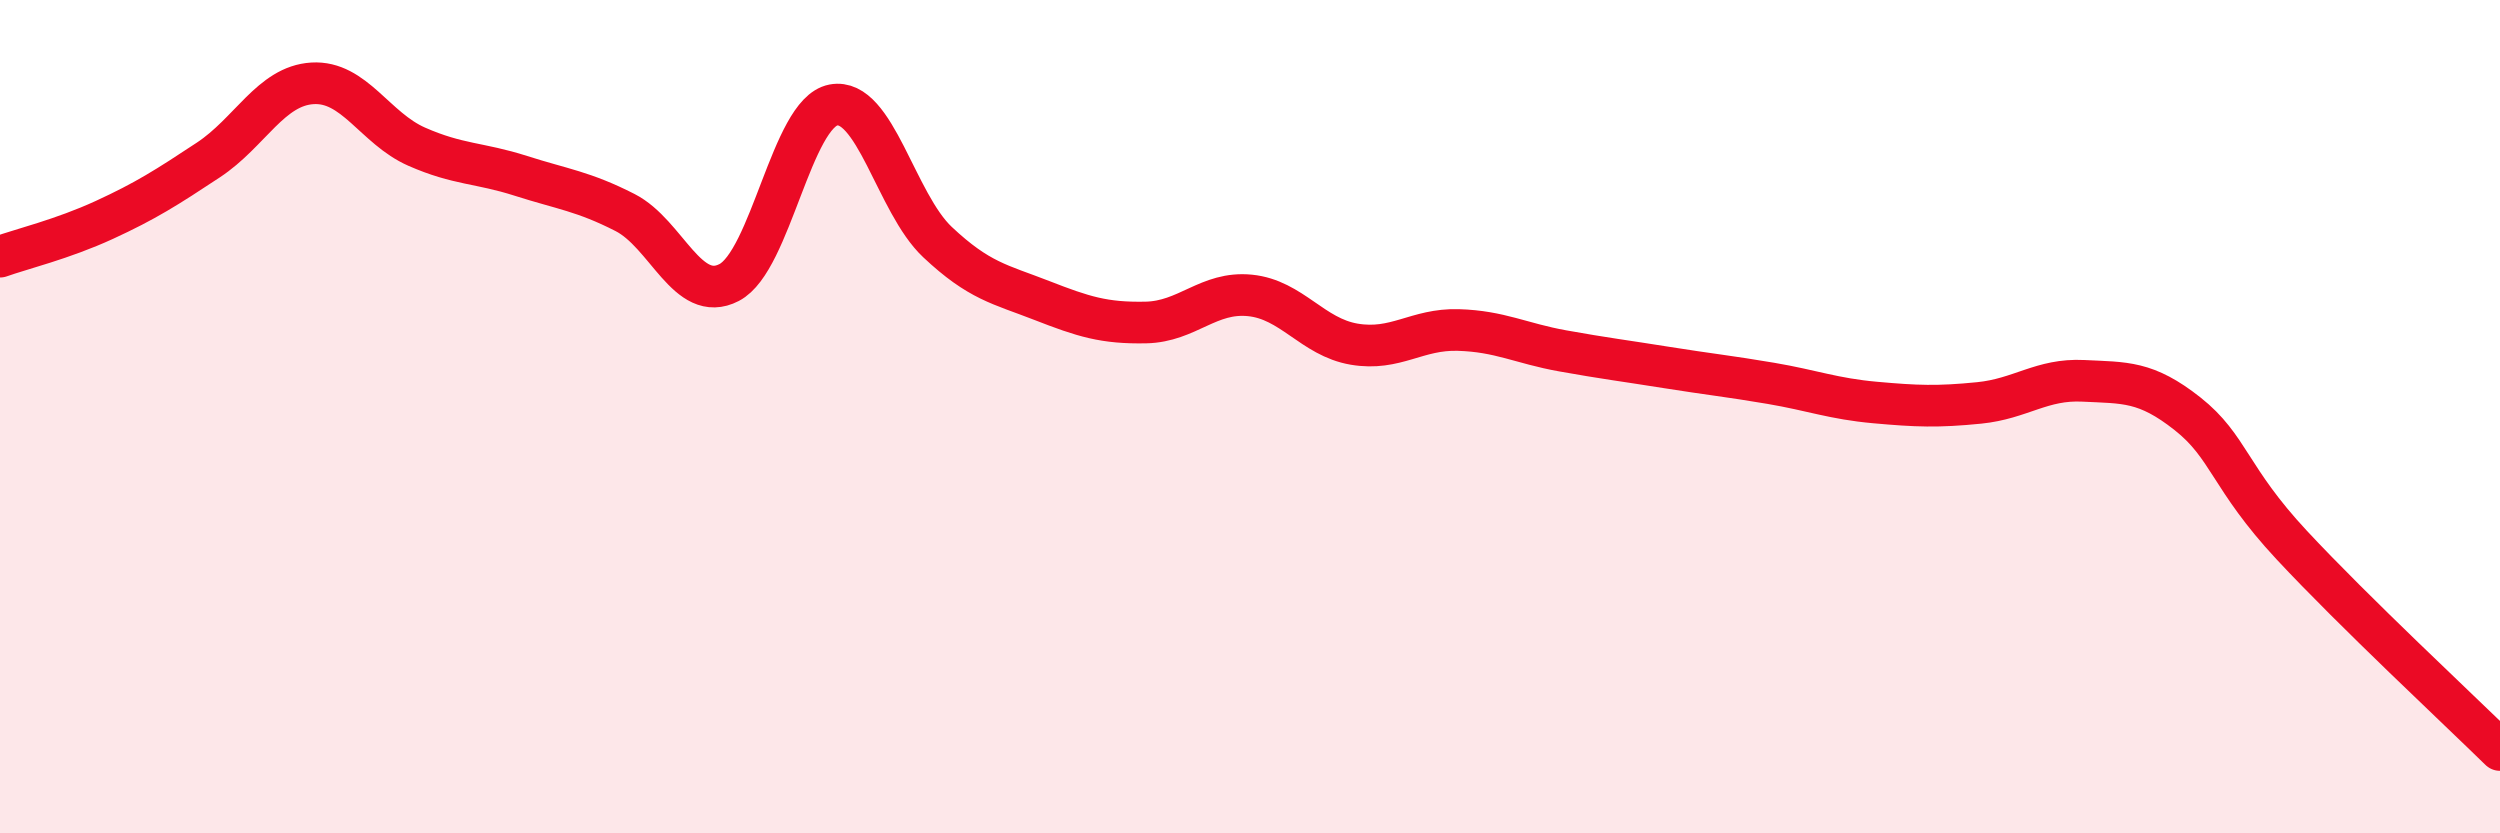 
    <svg width="60" height="20" viewBox="0 0 60 20" xmlns="http://www.w3.org/2000/svg">
      <path
        d="M 0,6.16 C 0.5,5.98 1.5,5.74 2.5,5.28 C 3.5,4.82 4,4.5 5,3.84 C 6,3.18 6.5,2.06 7.5,2 C 8.5,1.94 9,3.08 10,3.52 C 11,3.96 11.5,3.9 12.5,4.22 C 13.5,4.54 14,4.59 15,5.1 C 16,5.61 16.5,7.3 17.5,6.78 C 18.5,6.26 19,2.71 20,2.52 C 21,2.33 21.5,4.87 22.5,5.81 C 23.5,6.75 24,6.82 25,7.21 C 26,7.6 26.5,7.76 27.5,7.74 C 28.5,7.72 29,6.99 30,7.09 C 31,7.19 31.5,8.09 32.5,8.26 C 33.5,8.43 34,7.89 35,7.92 C 36,7.95 36.5,8.24 37.5,8.42 C 38.5,8.6 39,8.66 40,8.82 C 41,8.98 41.5,9.03 42.5,9.2 C 43.5,9.37 44,9.57 45,9.66 C 46,9.75 46.5,9.77 47.5,9.67 C 48.5,9.57 49,9.09 50,9.14 C 51,9.19 51.5,9.14 52.5,9.93 C 53.5,10.72 53.5,11.47 55,13.08 C 56.5,14.69 59,17.02 60,18L60 20L0 20Z"
        fill="#EB0A25"
        opacity="0.1"
        stroke-linecap="round"
        stroke-linejoin="round"
      />
      <path
        d="M 0,6.16 C 0.5,5.98 1.5,5.74 2.5,5.28 C 3.5,4.82 4,4.5 5,3.84 C 6,3.18 6.5,2.06 7.5,2 C 8.5,1.94 9,3.08 10,3.52 C 11,3.96 11.5,3.9 12.5,4.22 C 13.5,4.54 14,4.59 15,5.1 C 16,5.61 16.5,7.3 17.5,6.78 C 18.5,6.26 19,2.71 20,2.52 C 21,2.33 21.5,4.87 22.5,5.81 C 23.5,6.75 24,6.82 25,7.21 C 26,7.6 26.5,7.76 27.5,7.74 C 28.5,7.72 29,6.99 30,7.09 C 31,7.19 31.5,8.09 32.5,8.26 C 33.5,8.43 34,7.89 35,7.92 C 36,7.95 36.5,8.24 37.5,8.42 C 38.5,8.6 39,8.66 40,8.82 C 41,8.98 41.5,9.03 42.5,9.2 C 43.5,9.37 44,9.57 45,9.66 C 46,9.75 46.5,9.77 47.5,9.67 C 48.5,9.57 49,9.09 50,9.14 C 51,9.19 51.5,9.14 52.5,9.93 C 53.5,10.72 53.5,11.47 55,13.08 C 56.5,14.69 59,17.02 60,18"
        stroke="#EB0A25"
        stroke-width="1"
        fill="none"
        stroke-linecap="round"
        stroke-linejoin="round"
      />
    </svg>
  